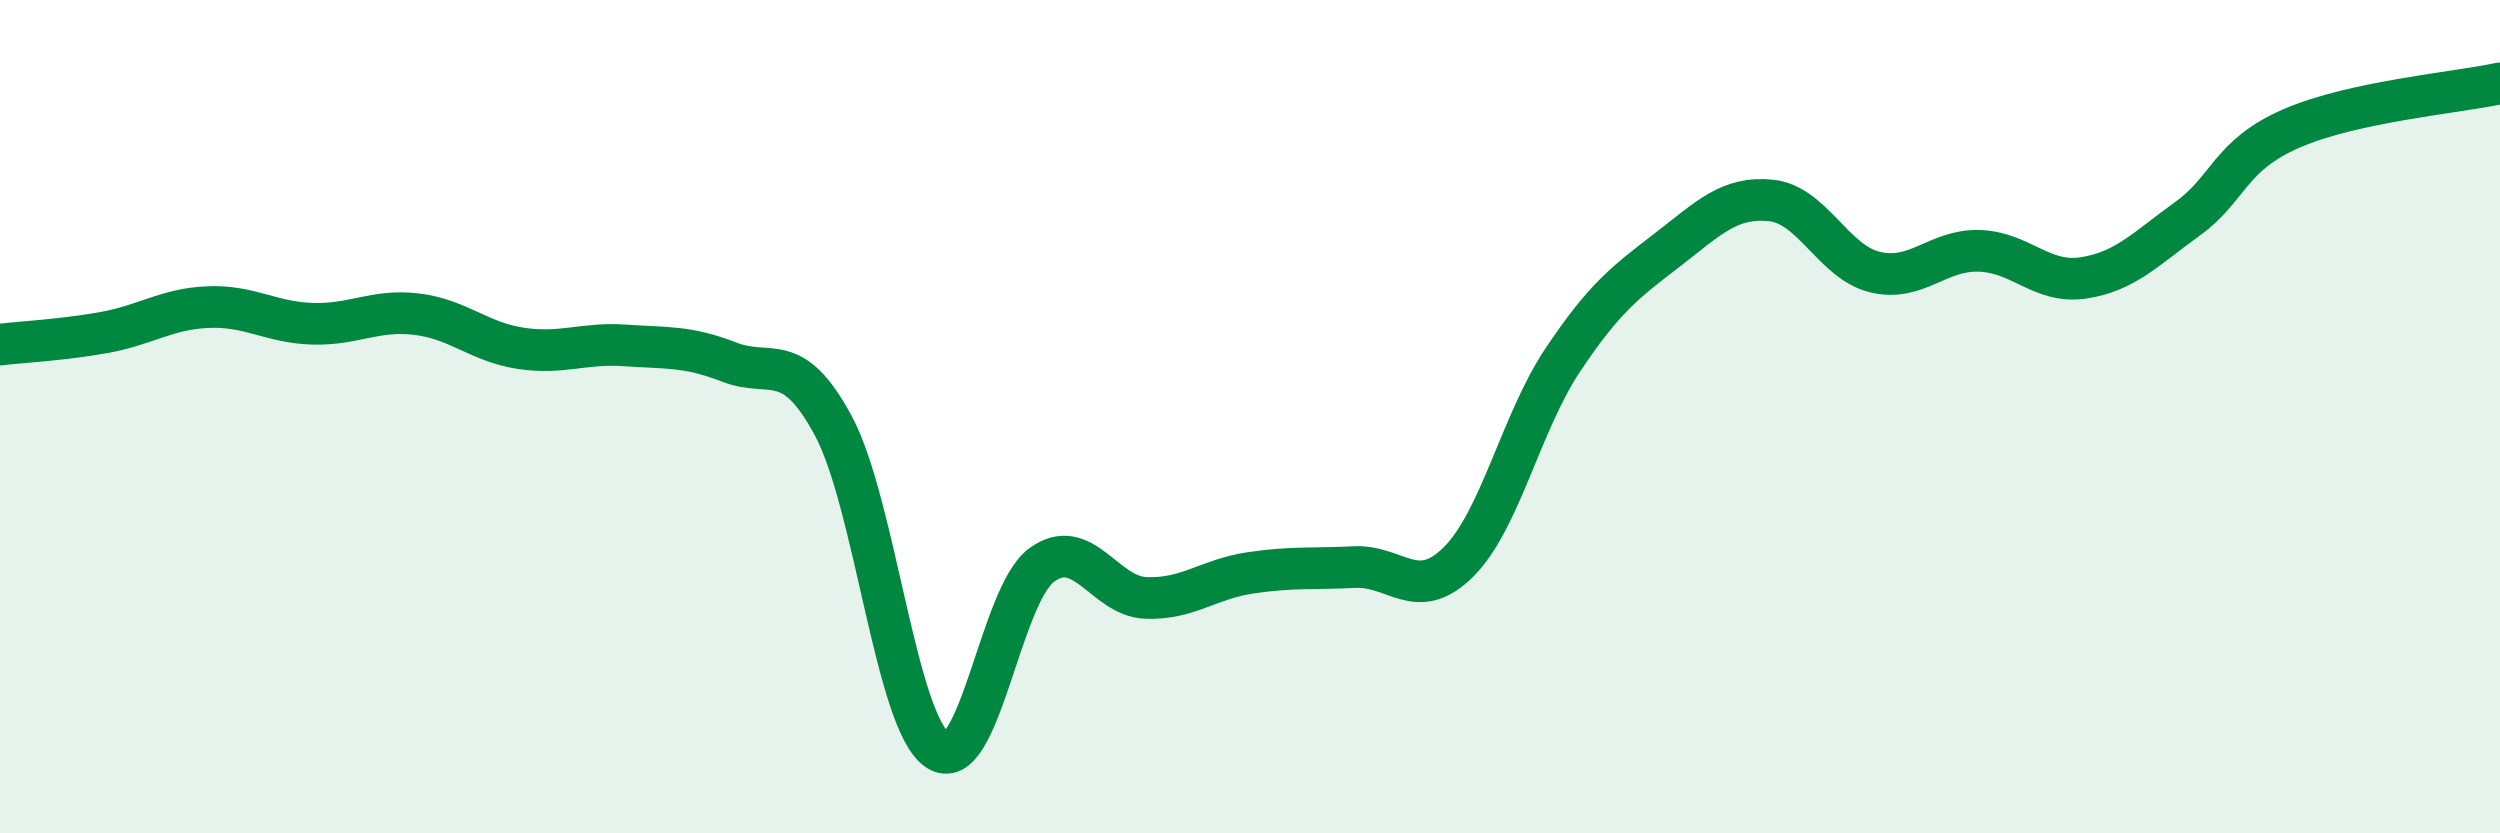 
    <svg width="60" height="20" viewBox="0 0 60 20" xmlns="http://www.w3.org/2000/svg">
      <path
        d="M 0,8.27 C 0.5,8.21 1.5,8.16 2.5,7.98 C 3.5,7.8 4,7.41 5,7.37 C 6,7.33 6.5,7.74 7.5,7.77 C 8.5,7.8 9,7.42 10,7.54 C 11,7.66 11.5,8.21 12.5,8.36 C 13.5,8.51 14,8.22 15,8.29 C 16,8.36 16.5,8.3 17.5,8.69 C 18.5,9.08 19,8.36 20,10.22 C 21,12.08 21.5,17.33 22.5,18 C 23.5,18.67 24,14.29 25,13.56 C 26,12.83 26.5,14.31 27.5,14.35 C 28.5,14.39 29,13.9 30,13.75 C 31,13.6 31.5,13.66 32.5,13.61 C 33.5,13.56 34,14.48 35,13.49 C 36,12.5 36.5,10.15 37.5,8.65 C 38.5,7.15 39,6.78 40,6.01 C 41,5.24 41.5,4.71 42.5,4.81 C 43.5,4.91 44,6.29 45,6.53 C 46,6.77 46.5,5.99 47.5,6.02 C 48.5,6.05 49,6.82 50,6.67 C 51,6.52 51.5,5.97 52.5,5.25 C 53.5,4.53 53.5,3.73 55,3.08 C 56.5,2.43 59,2.22 60,2L60 20L0 20Z"
        fill="#008740"
        opacity="0.1"
        stroke-linecap="round"
        stroke-linejoin="round"
      />
      <path
        d="M 0,8.27 C 0.5,8.21 1.5,8.16 2.5,7.98 C 3.5,7.8 4,7.41 5,7.37 C 6,7.33 6.5,7.74 7.5,7.77 C 8.5,7.8 9,7.42 10,7.54 C 11,7.66 11.5,8.21 12.5,8.36 C 13.5,8.51 14,8.22 15,8.29 C 16,8.36 16.5,8.3 17.5,8.69 C 18.5,9.08 19,8.36 20,10.22 C 21,12.08 21.5,17.33 22.5,18 C 23.5,18.67 24,14.29 25,13.56 C 26,12.83 26.5,14.31 27.5,14.35 C 28.5,14.39 29,13.9 30,13.75 C 31,13.6 31.5,13.66 32.5,13.61 C 33.5,13.56 34,14.48 35,13.49 C 36,12.5 36.5,10.15 37.5,8.65 C 38.5,7.15 39,6.78 40,6.01 C 41,5.24 41.5,4.71 42.5,4.81 C 43.5,4.91 44,6.29 45,6.53 C 46,6.77 46.5,5.99 47.5,6.02 C 48.5,6.05 49,6.82 50,6.67 C 51,6.52 51.5,5.97 52.5,5.25 C 53.5,4.53 53.5,3.73 55,3.08 C 56.5,2.43 59,2.22 60,2"
        stroke="#008740"
        stroke-width="1"
        fill="none"
        stroke-linecap="round"
        stroke-linejoin="round"
      />
    </svg>
  